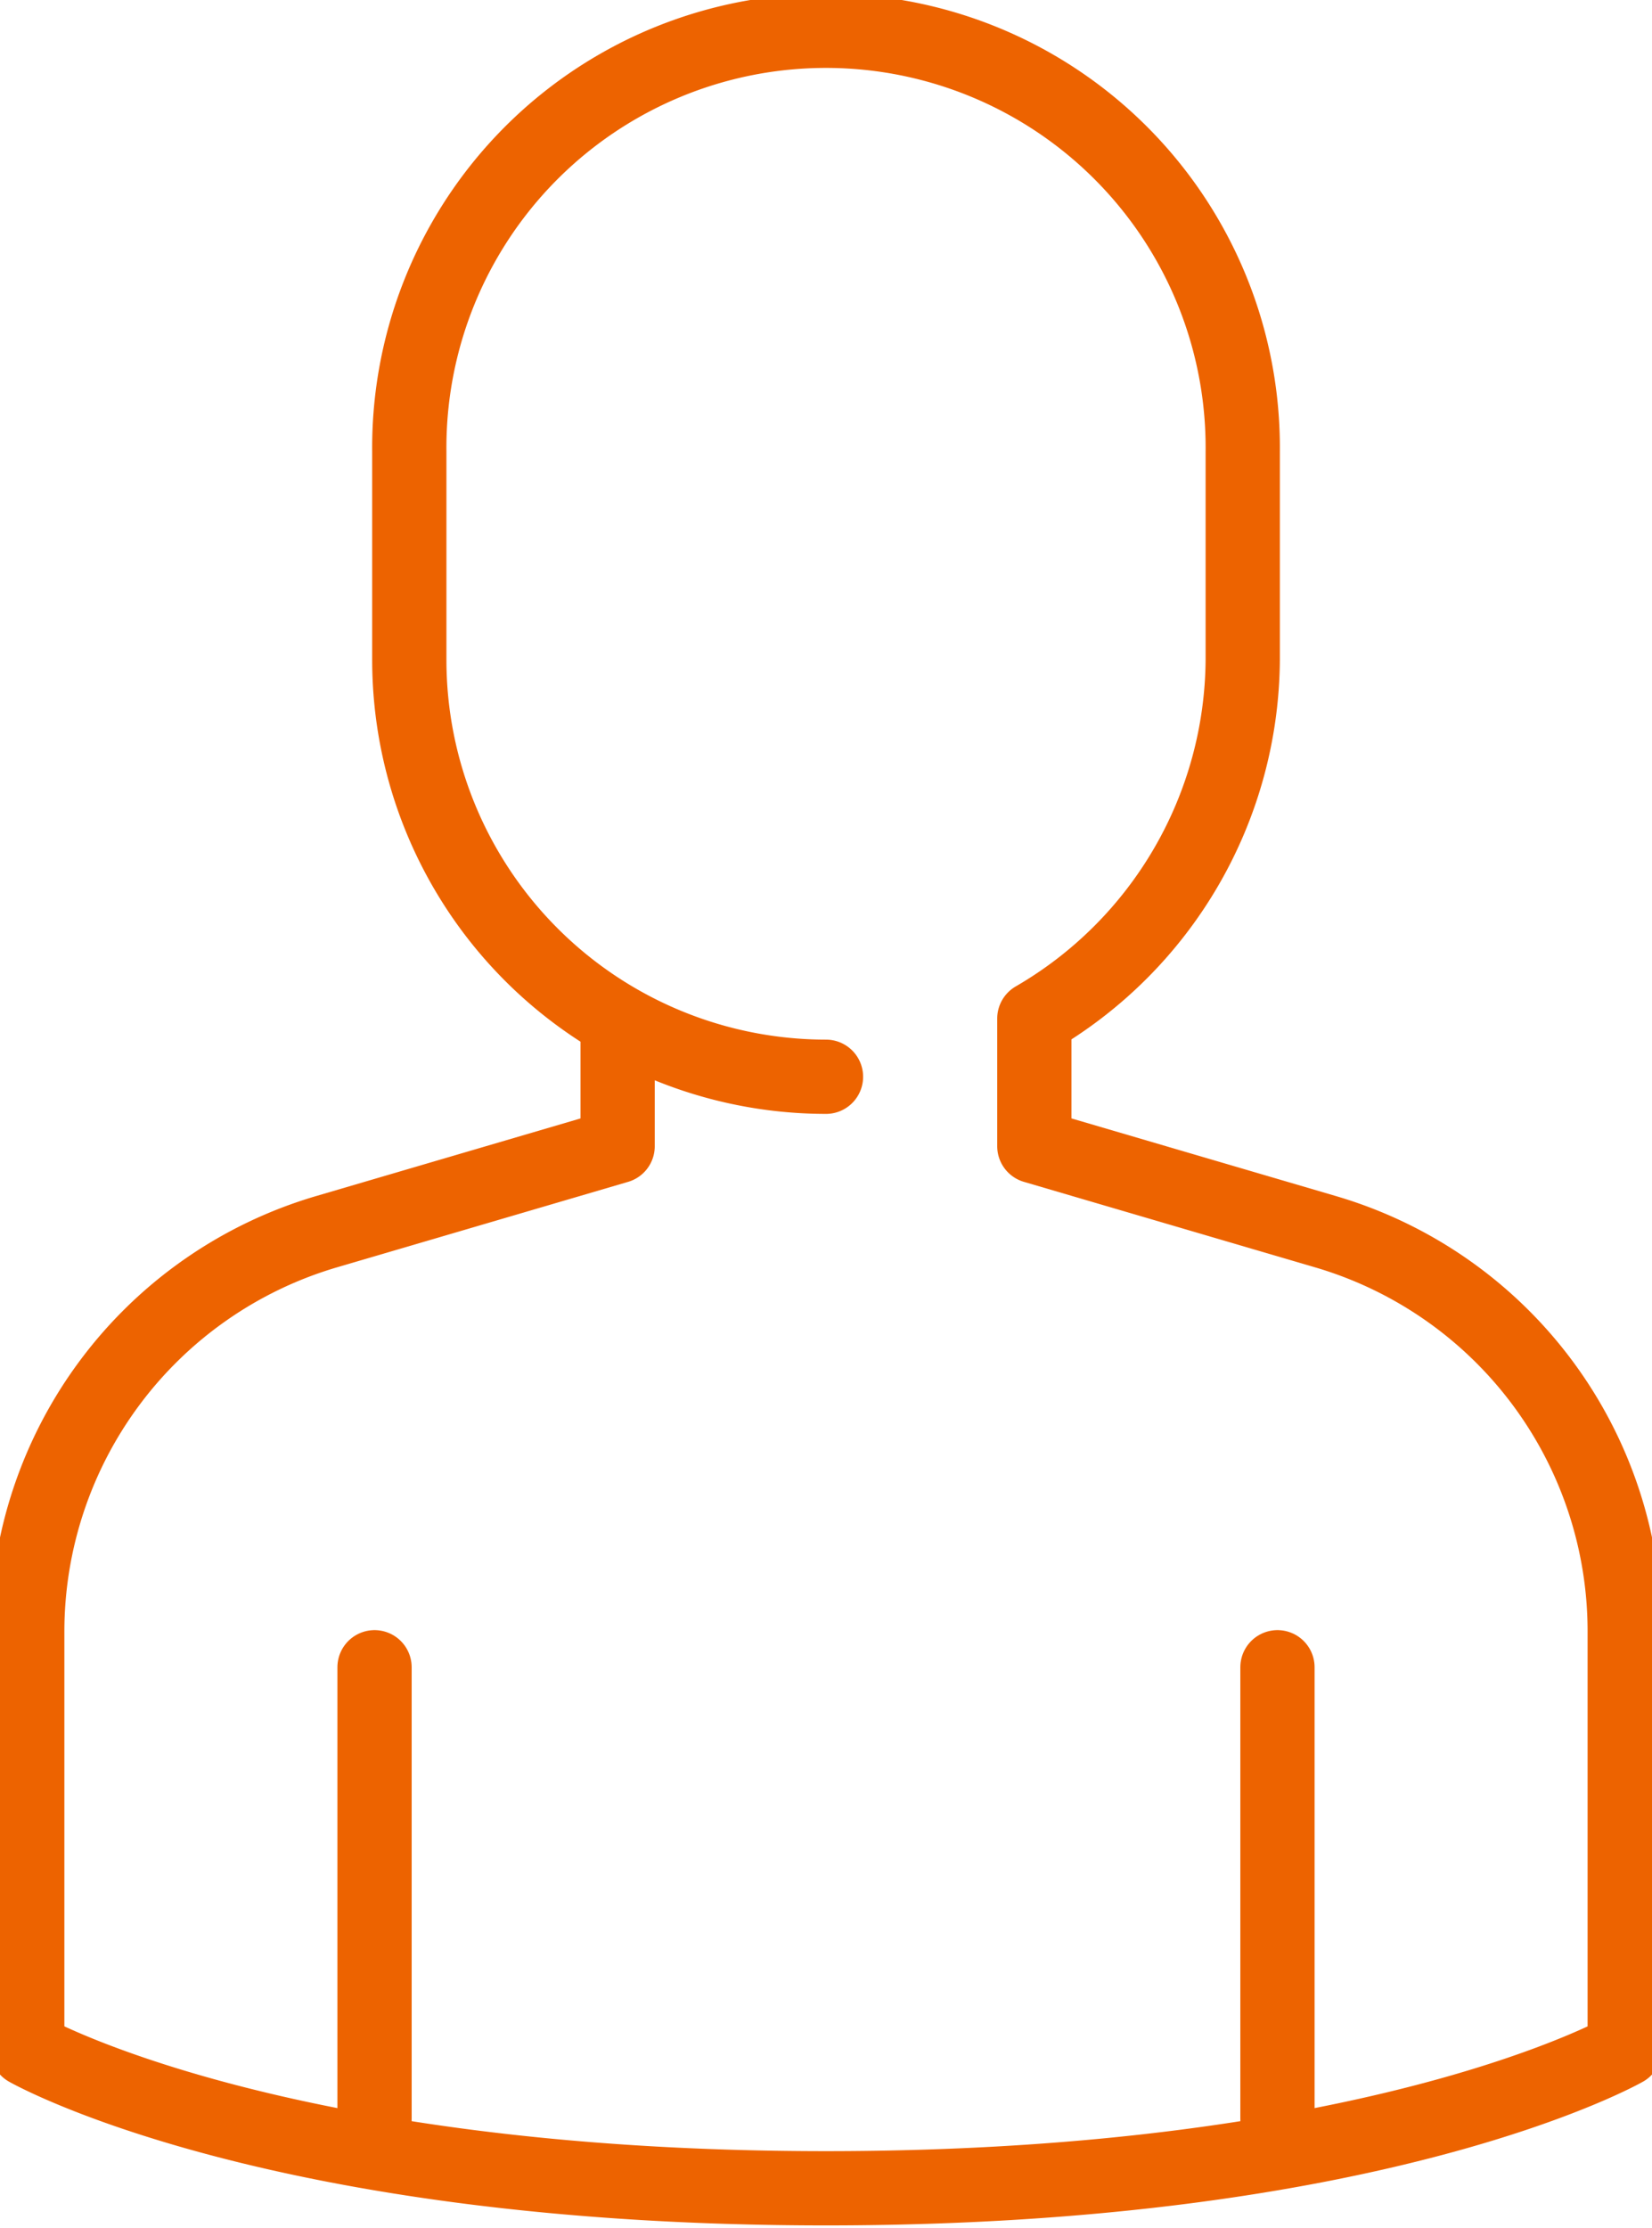 <svg xmlns="http://www.w3.org/2000/svg" xmlns:xlink="http://www.w3.org/1999/xlink" width="89" height="120" viewBox="0 0 89 120"><defs><clipPath id="clip-path"><rect id="Rectangle_47" data-name="Rectangle 47" width="89" height="120" transform="translate(0.402)" fill="none" stroke="#ed6300" stroke-width="4"></rect></clipPath></defs><g id="icone_concerne" data-name="icone concerne" transform="translate(-0.402)"><g id="Groupe_67" data-name="Groupe 67" transform="translate(0 0)" clip-path="url(#clip-path)"><line id="Ligne_6" data-name="Ligne 6" y2="24.322" transform="translate(20.58 89.804)" fill="none" stroke="#ed6300" stroke-linecap="round" stroke-linejoin="round" stroke-width="4"></line><line id="Ligne_7" data-name="Ligne 7" y2="24.322" transform="translate(69.224 89.804)" fill="none" stroke="#ed6300" stroke-linecap="round" stroke-linejoin="round" stroke-width="4"></line><path id="Trac&#xE9;_85" data-name="Trac&#xE9; 85" d="M44.748,57.845A22.456,22.456,0,0,1,22.3,35.393V24.168a22.451,22.451,0,1,1,44.9,0V35.393A22.5,22.5,0,0,1,55.973,54.71v6.876l15.693,4.607A22.43,22.43,0,0,1,87.779,87.732v22.5s-13.1,7.483-43.031,7.483S1.717,110.23,1.717,110.23v-22.5A22.457,22.457,0,0,1,17.83,66.194l15.693-4.607V55.974" transform="translate(0.153 0.153)" fill="none" stroke="#ed6300" stroke-linecap="round" stroke-linejoin="round" stroke-width="4"></path></g></g></svg>
